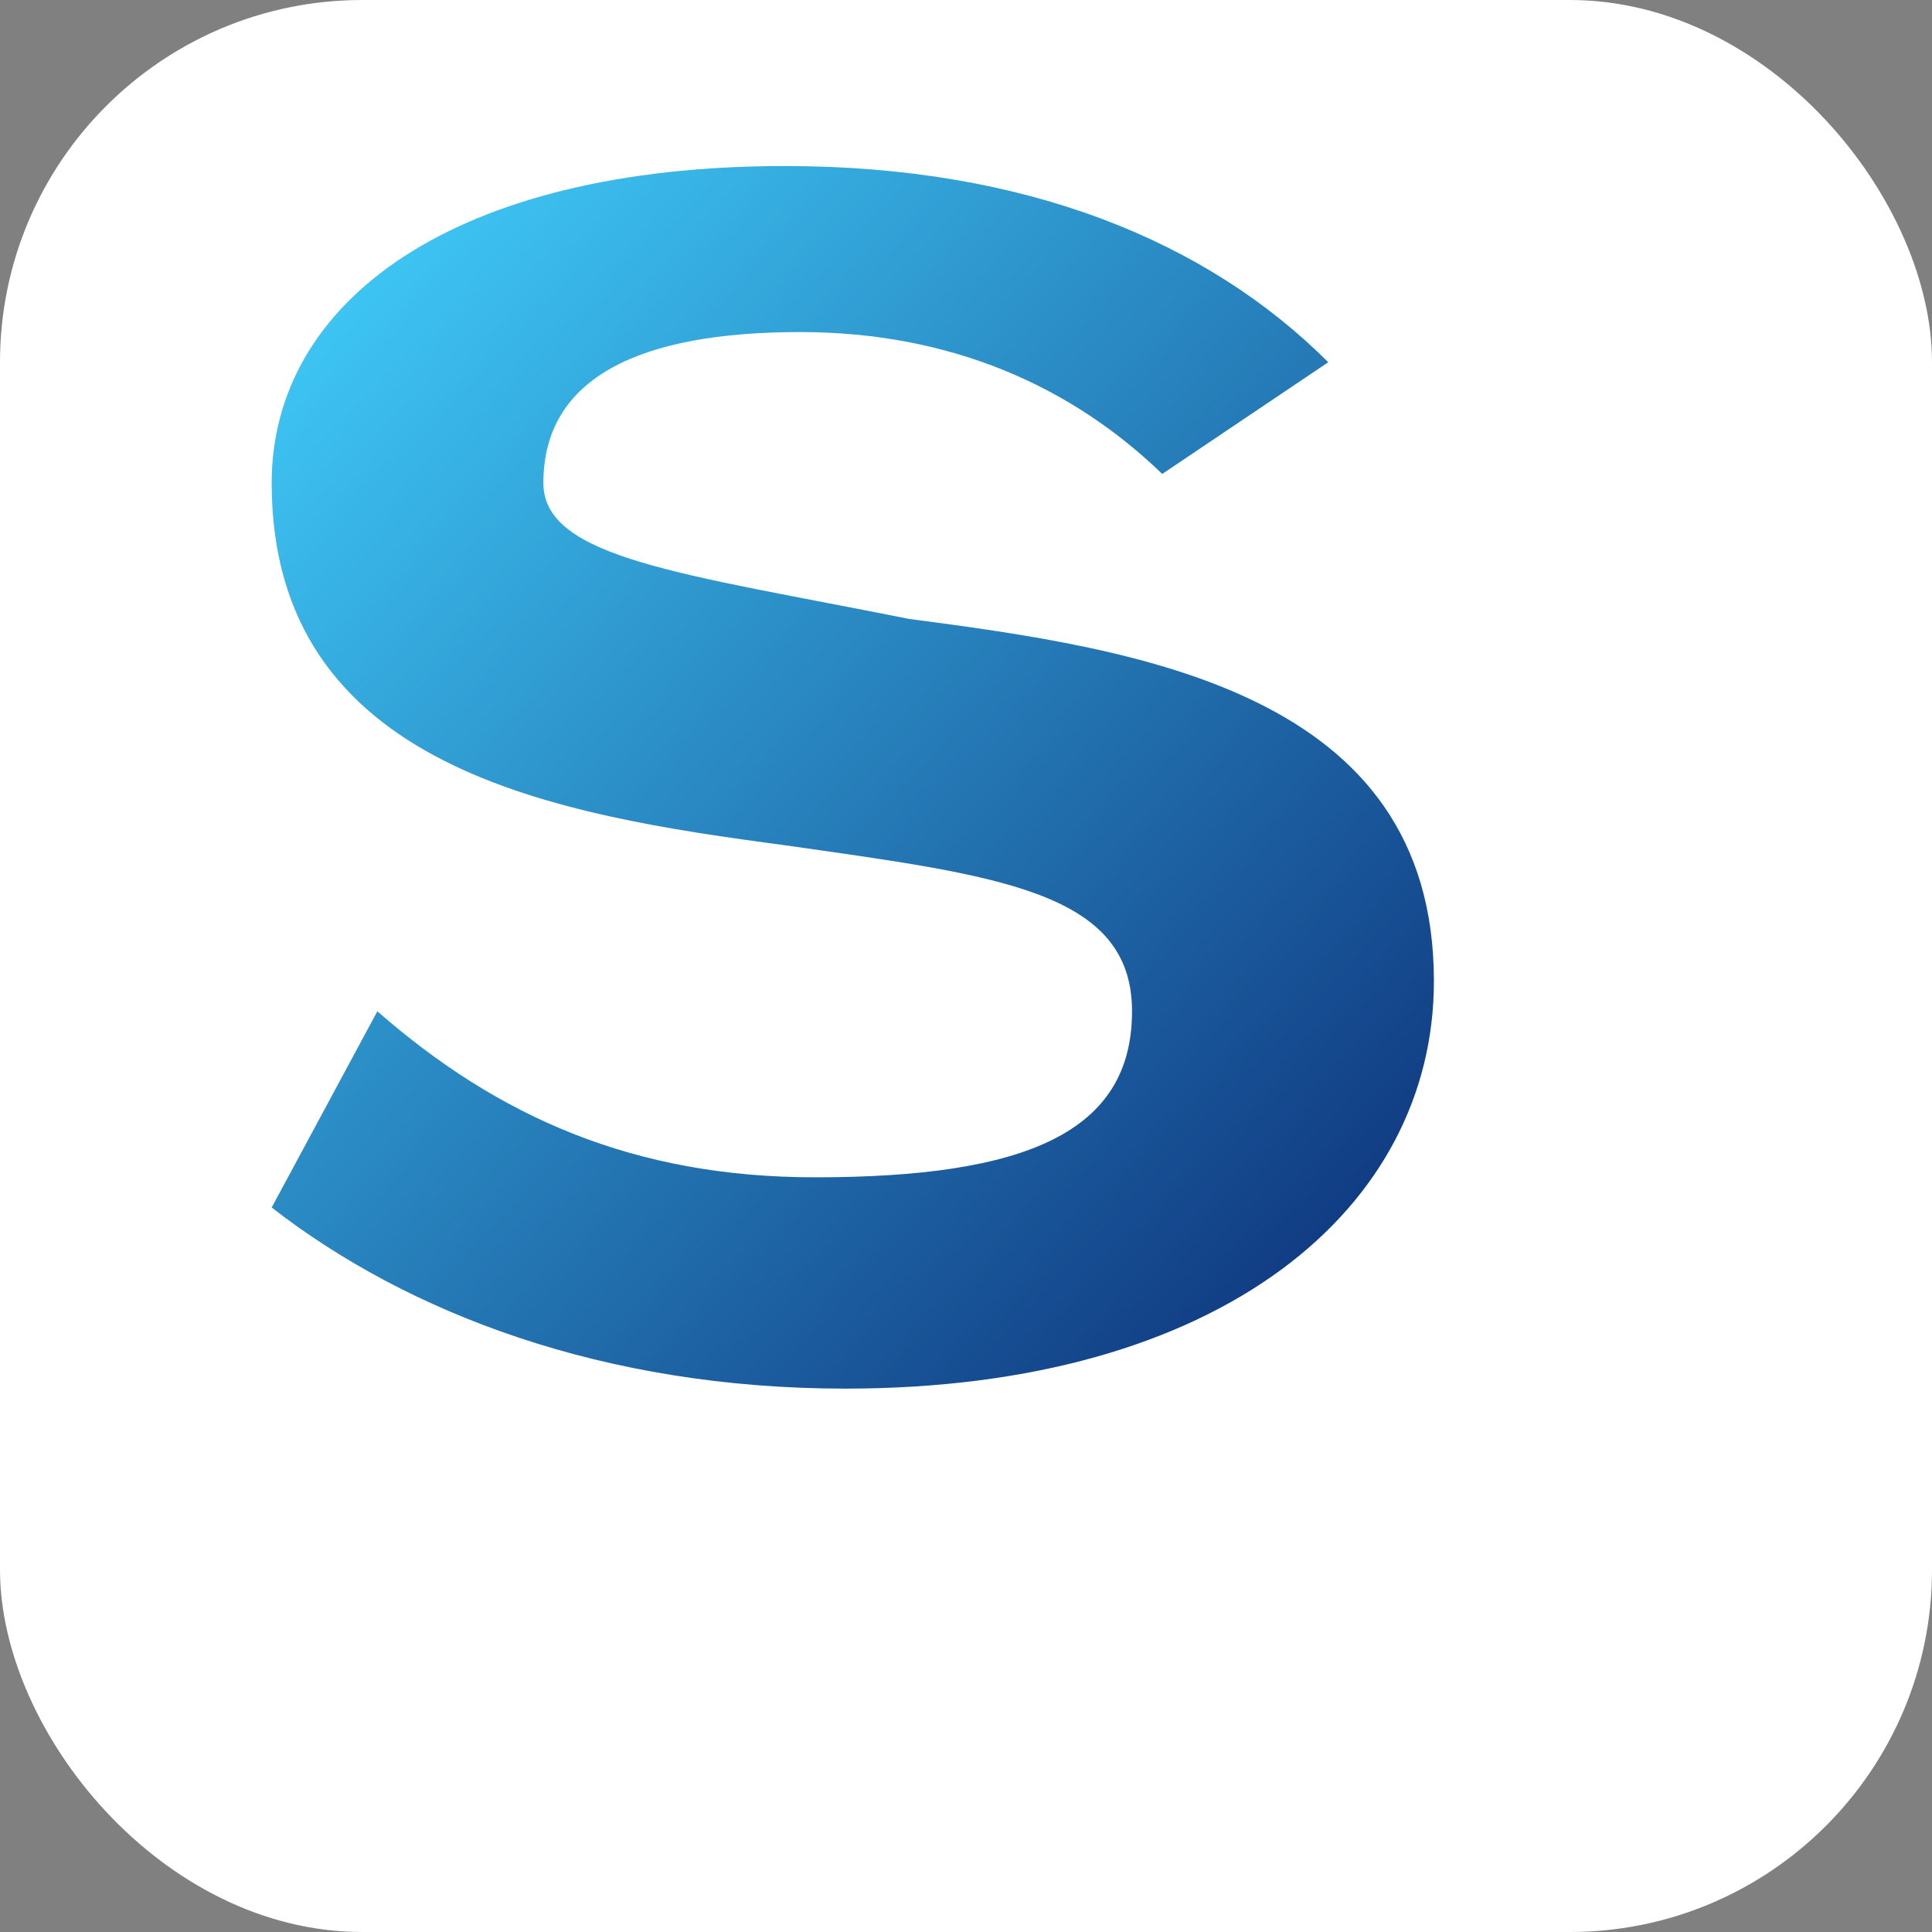 <svg xmlns="http://www.w3.org/2000/svg" viewBox="0 0 64 64">
  <rect x="0" y="0" width="64" height="64" fill="#808080" stroke="none"/>
  <defs>
    <linearGradient id="g" x1="0" y1="0" x2="1" y2="1">
      <stop offset="0%" stop-color="#42d3ff"/>
      <stop offset="100%" stop-color="#0b2a75"/>
    </linearGradient>
  </defs>
  <rect width="64" height="64" rx="12" fill="#fff"/>
  <path d="M44 12c-4-4-10-6.5-18-6.5C15 5.5 9 10 9 16c0 9.5 9.5 11 17 12 7 1 11.5 1.5 11.5 5.5S34 39 27 39c-6 0-10.5-2-14.5-5.5L9 40c4.5 3.5 11 6 19 6 12.5 0 19.5-6 19.5-13.5 0-9.6-9.8-11-17.4-12C22.6 19 18 18.5 18 16c0-3.5 3.2-5 8.5-5 5 0 9 1.8 12 4.7L44 12z" fill="url(#g)"/>
</svg>
